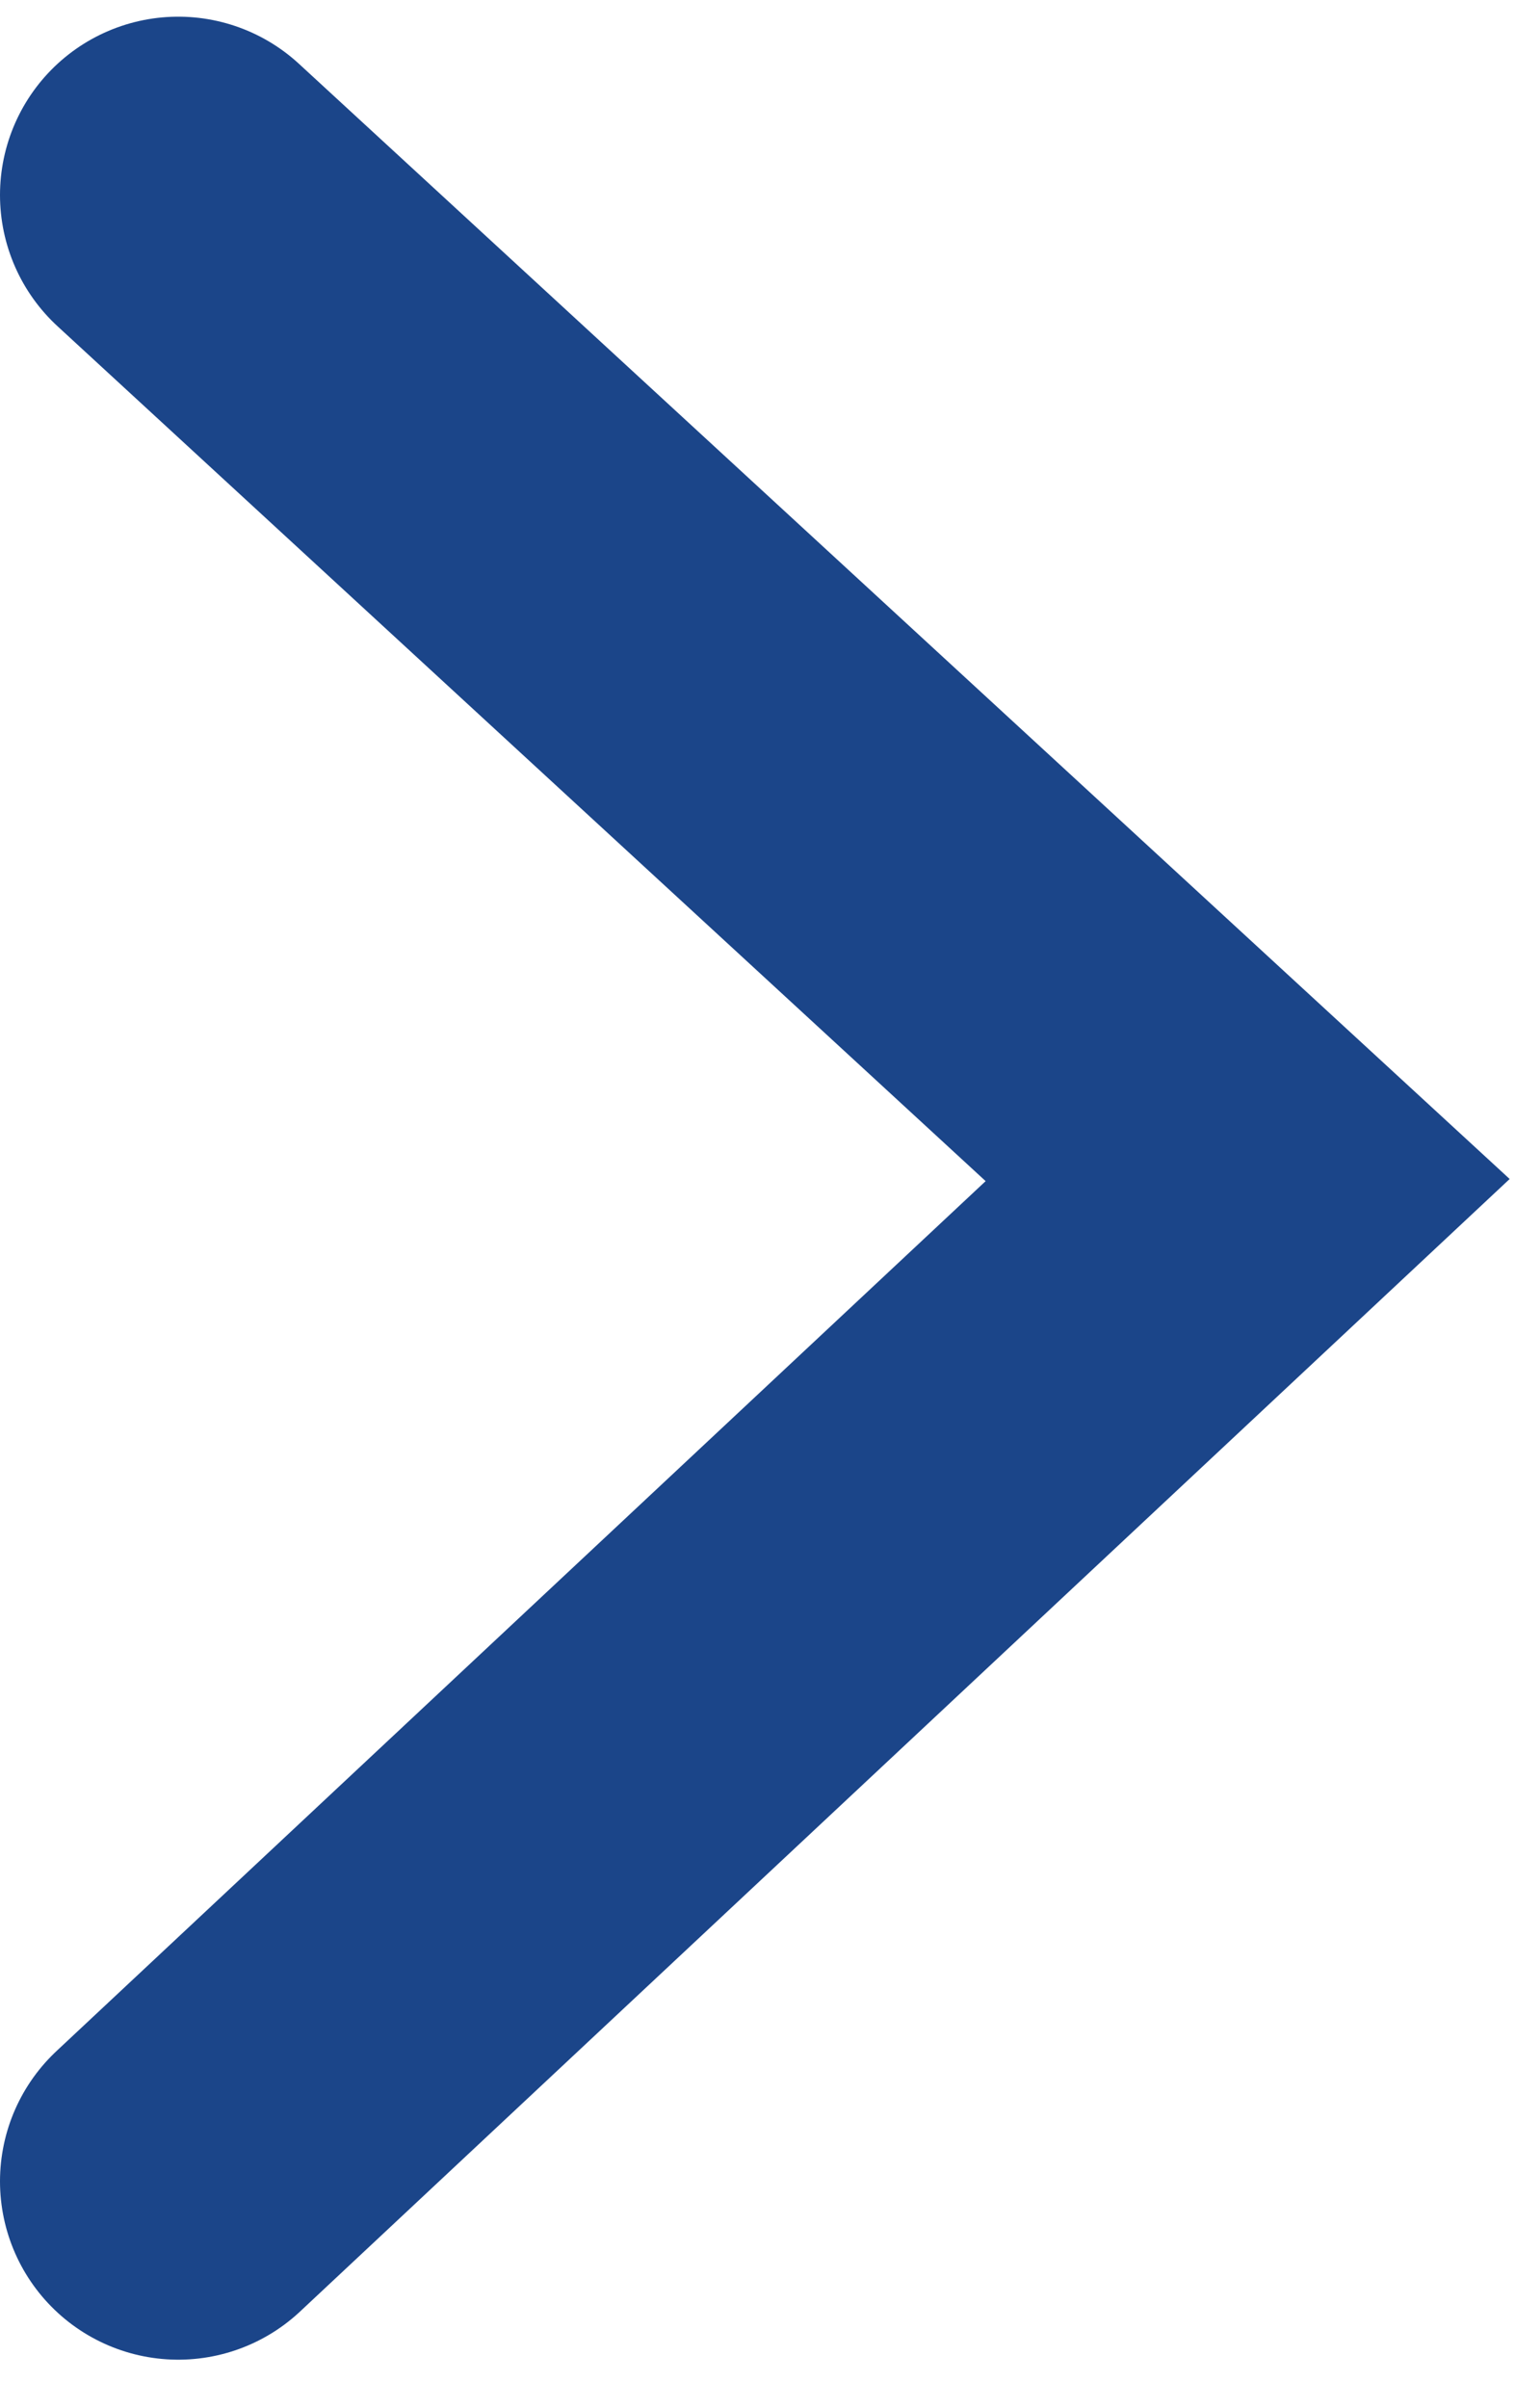 <svg width="17" height="27" viewBox="0 0 17 27" fill="none" xmlns="http://www.w3.org/2000/svg">
<path d="M2 2.187L14 13.233L2 24.461" stroke="#1B4589" stroke-width="4" stroke-miterlimit="10" stroke-linecap="round"/>
</svg>
